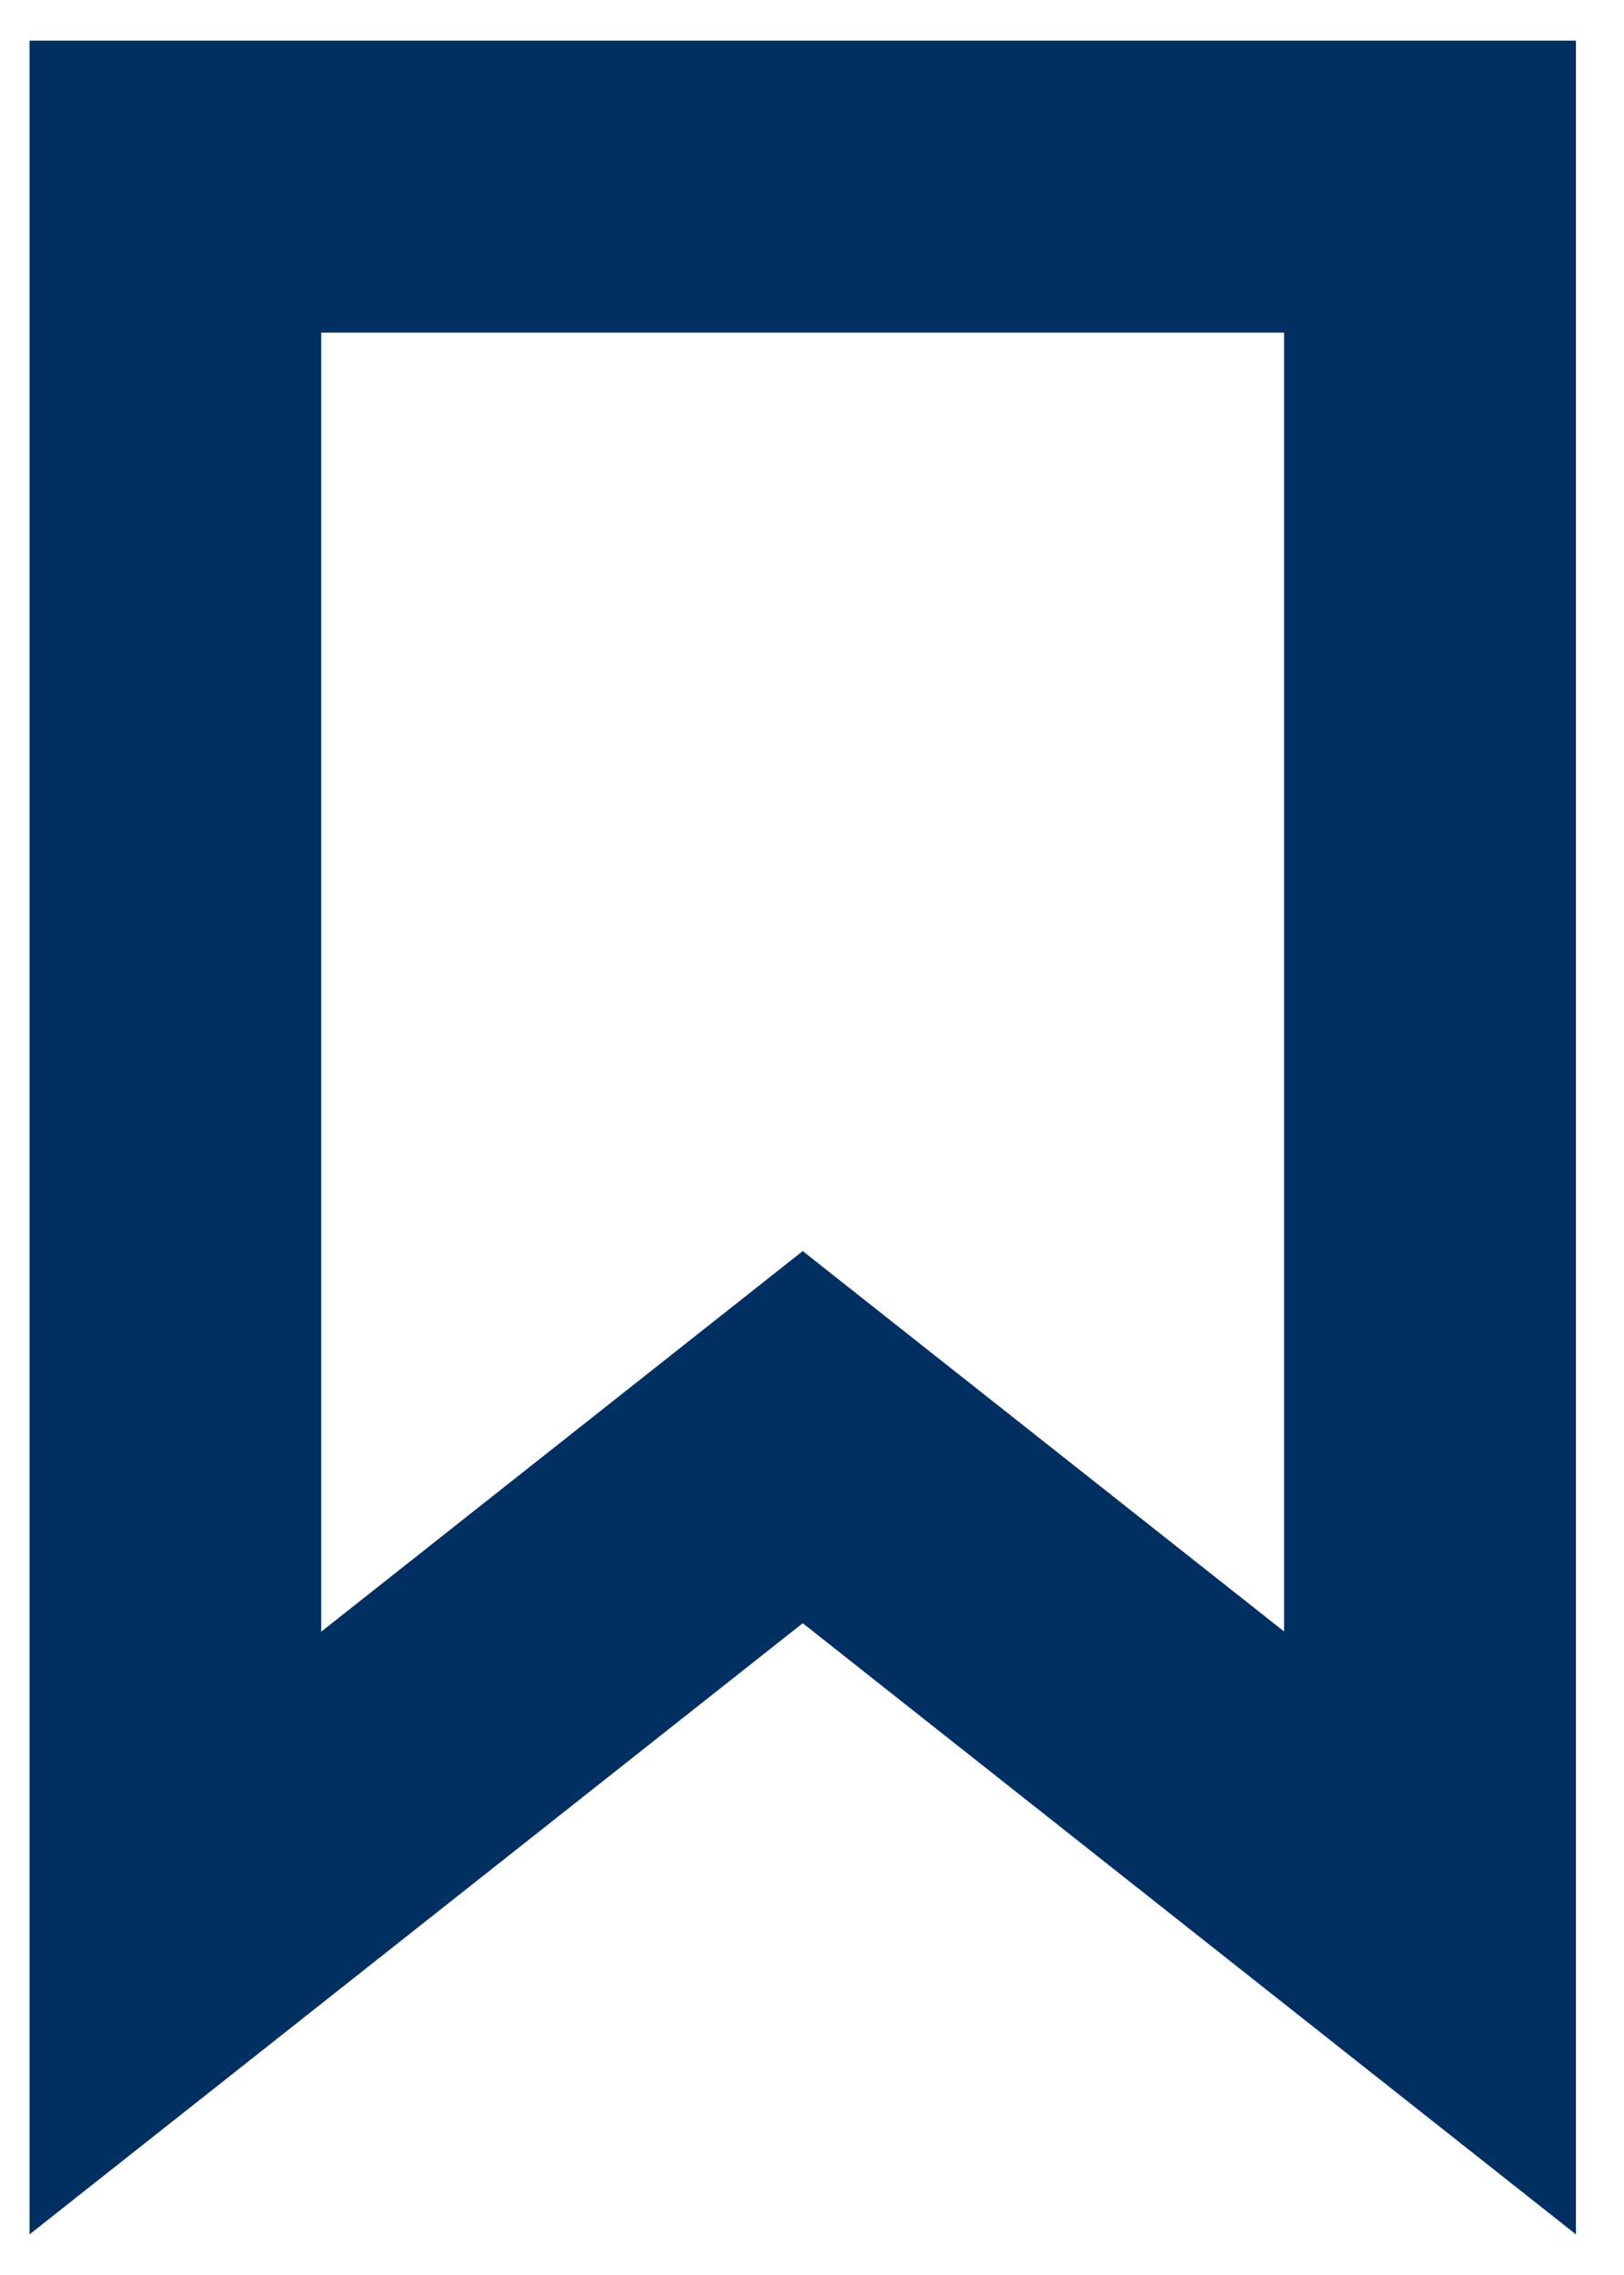 <svg width="10" height="14" viewBox="0 0 10 14" fill="none" xmlns="http://www.w3.org/2000/svg">
<path d="M9.704 13.75L4.943 9.989L0.182 13.75V0.25H9.704V13.75ZM4.943 7.699L7.907 10.04V2.047H1.978V10.041L4.943 7.699Z" fill="#002f62"/>
</svg>

